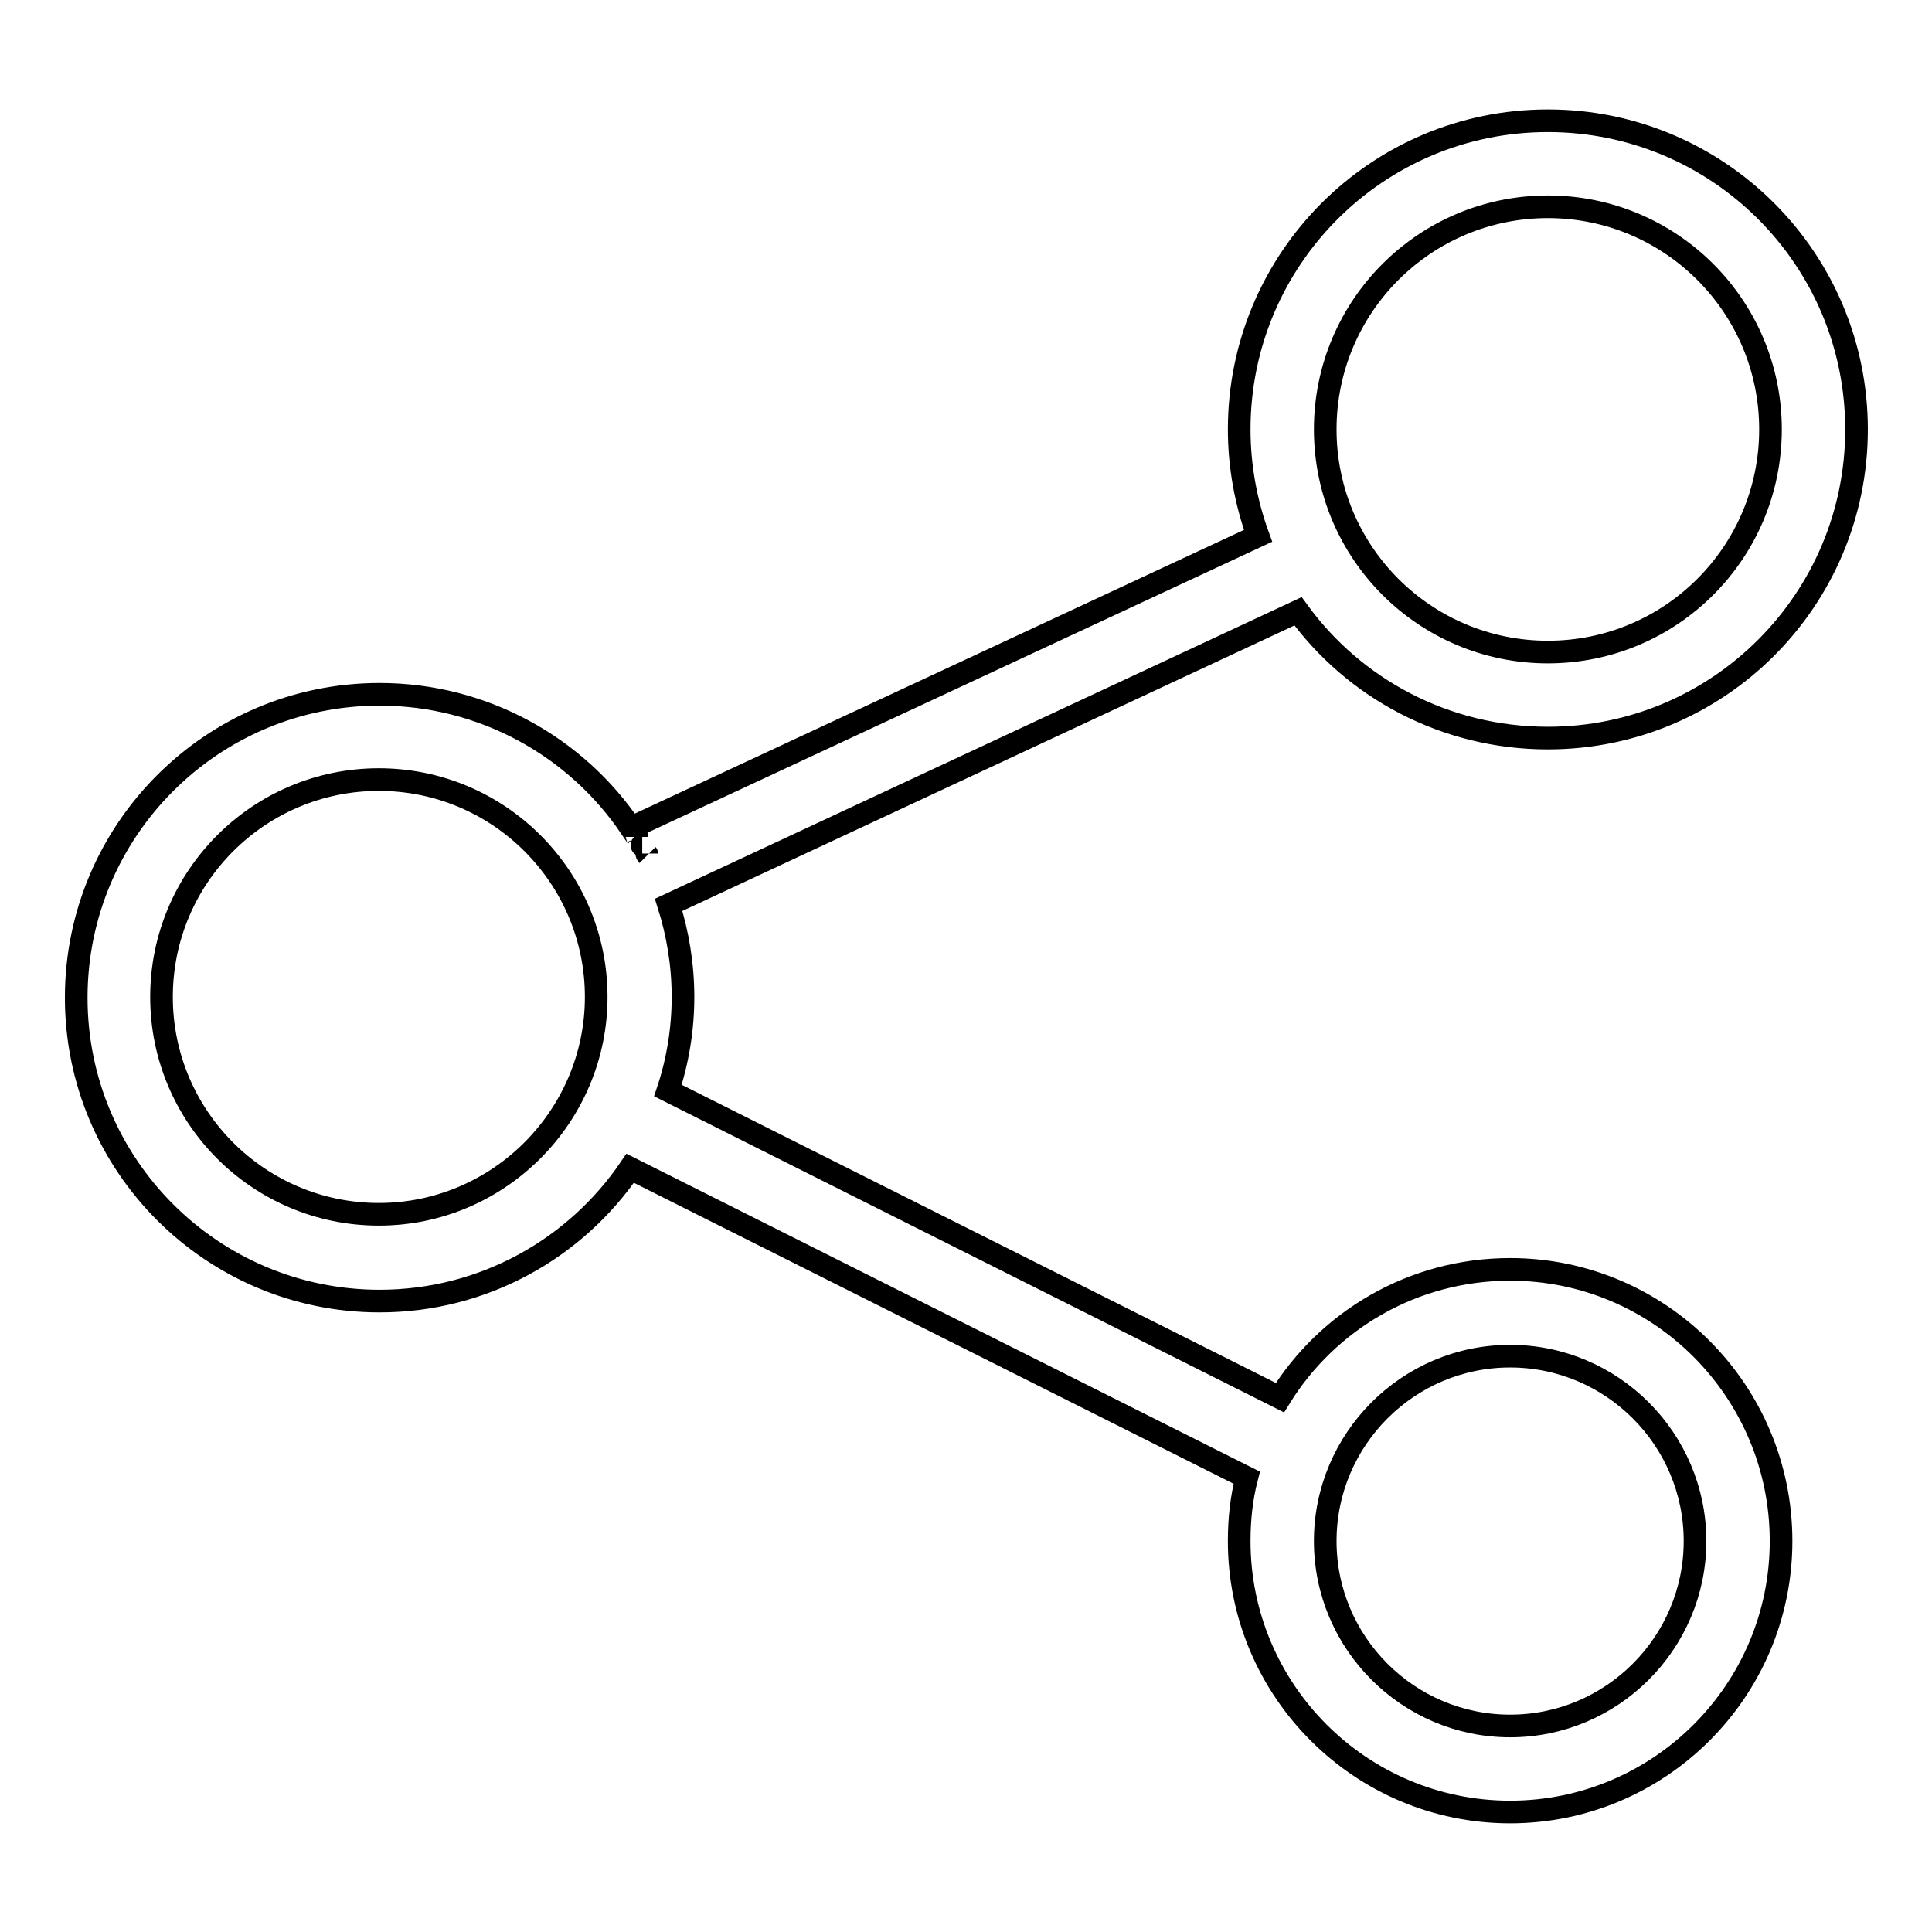 <?xml version="1.0" encoding="utf-8"?>
<!-- Svg Vector Icons : http://www.onlinewebfonts.com/icon -->
<!DOCTYPE svg PUBLIC "-//W3C//DTD SVG 1.1//EN" "http://www.w3.org/Graphics/SVG/1.1/DTD/svg11.dtd">
<svg version="1.1" xmlns="http://www.w3.org/2000/svg" xmlns:xlink="http://www.w3.org/1999/xlink" x="0px" y="0px" viewBox="0 0 256 256" enable-background="new 0 0 256 256" xml:space="preserve">
<g><g><path stroke-width="3" fill-opacity="0" stroke="#000000"  d="M200.1,168.2c-12.9,0-24.2,6.8-30.5,17l-81.1-40.7l0,0c1.3-3.9,2-8.1,2-12.4c0-4.3-0.7-8.4-1.9-12.2l0,0L172,81c7.4,10.2,19.5,16.8,33.1,16.8c22.6,0,40.9-18.3,40.9-40.9c0-22.6-18.3-40.9-40.9-40.9c-22.6,0-40.9,18.3-40.9,40.9c0,4.9,0.9,9.7,2.5,14.1l-83.1,38.7c-7.2-10.7-19.5-17.7-33.3-17.7c-22.2,0-40.2,18-40.2,40.2s18,40.2,40.2,40.2c13.8,0,26-7,33.2-17.6l81.7,41c-0.7,2.7-1,5.5-1,8.4c0,19.8,16.1,35.9,35.9,35.9c19.8,0,35.9-16.1,35.9-35.9C236,184.3,219.9,168.2,200.1,168.2z M205.1,27.4c16.3,0,29.5,13.2,29.5,29.5c0,16.3-13.2,29.5-29.5,29.5c-16.3,0-29.5-13.2-29.5-29.5C175.6,40.6,188.8,27.4,205.1,27.4z M84.4,110.9c0-0.1-0.1-0.1-0.1-0.2C84.3,110.7,84.4,110.8,84.4,110.9z M87,115.8C87,115.8,87,115.8,87,115.8C87,115.8,87,115.8,87,115.8z M86.4,114.5C86.4,114.5,86.4,114.5,86.4,114.5C86.4,114.5,86.4,114.5,86.4,114.5z M85.8,113.3c0,0-0.1-0.1-0.1-0.2C85.7,113.2,85.8,113.3,85.8,113.3z M85.1,112C85.1,112,85,112,85.1,112C85,112,85.1,112,85.1,112z M50.2,160.9c-15.9,0-28.8-12.9-28.8-28.8c0-15.9,12.9-28.8,28.8-28.8S79,116.2,79,132.1C79,147.9,66.1,160.9,50.2,160.9z M84.2,153.6L84.2,153.6L84.2,153.6z M87.5,147.2L87.5,147.2L87.5,147.2z M86.3,149.8L86.3,149.8L86.3,149.8z M85,152.3C85,152.3,85,152.3,85,152.3C85,152.3,85,152.3,85,152.3z M200.1,228.7c-13.5,0-24.5-11-24.5-24.5s11-24.5,24.5-24.5s24.5,11,24.5,24.5C224.6,217.7,213.6,228.7,200.1,228.7z"/></g></g>
</svg>
